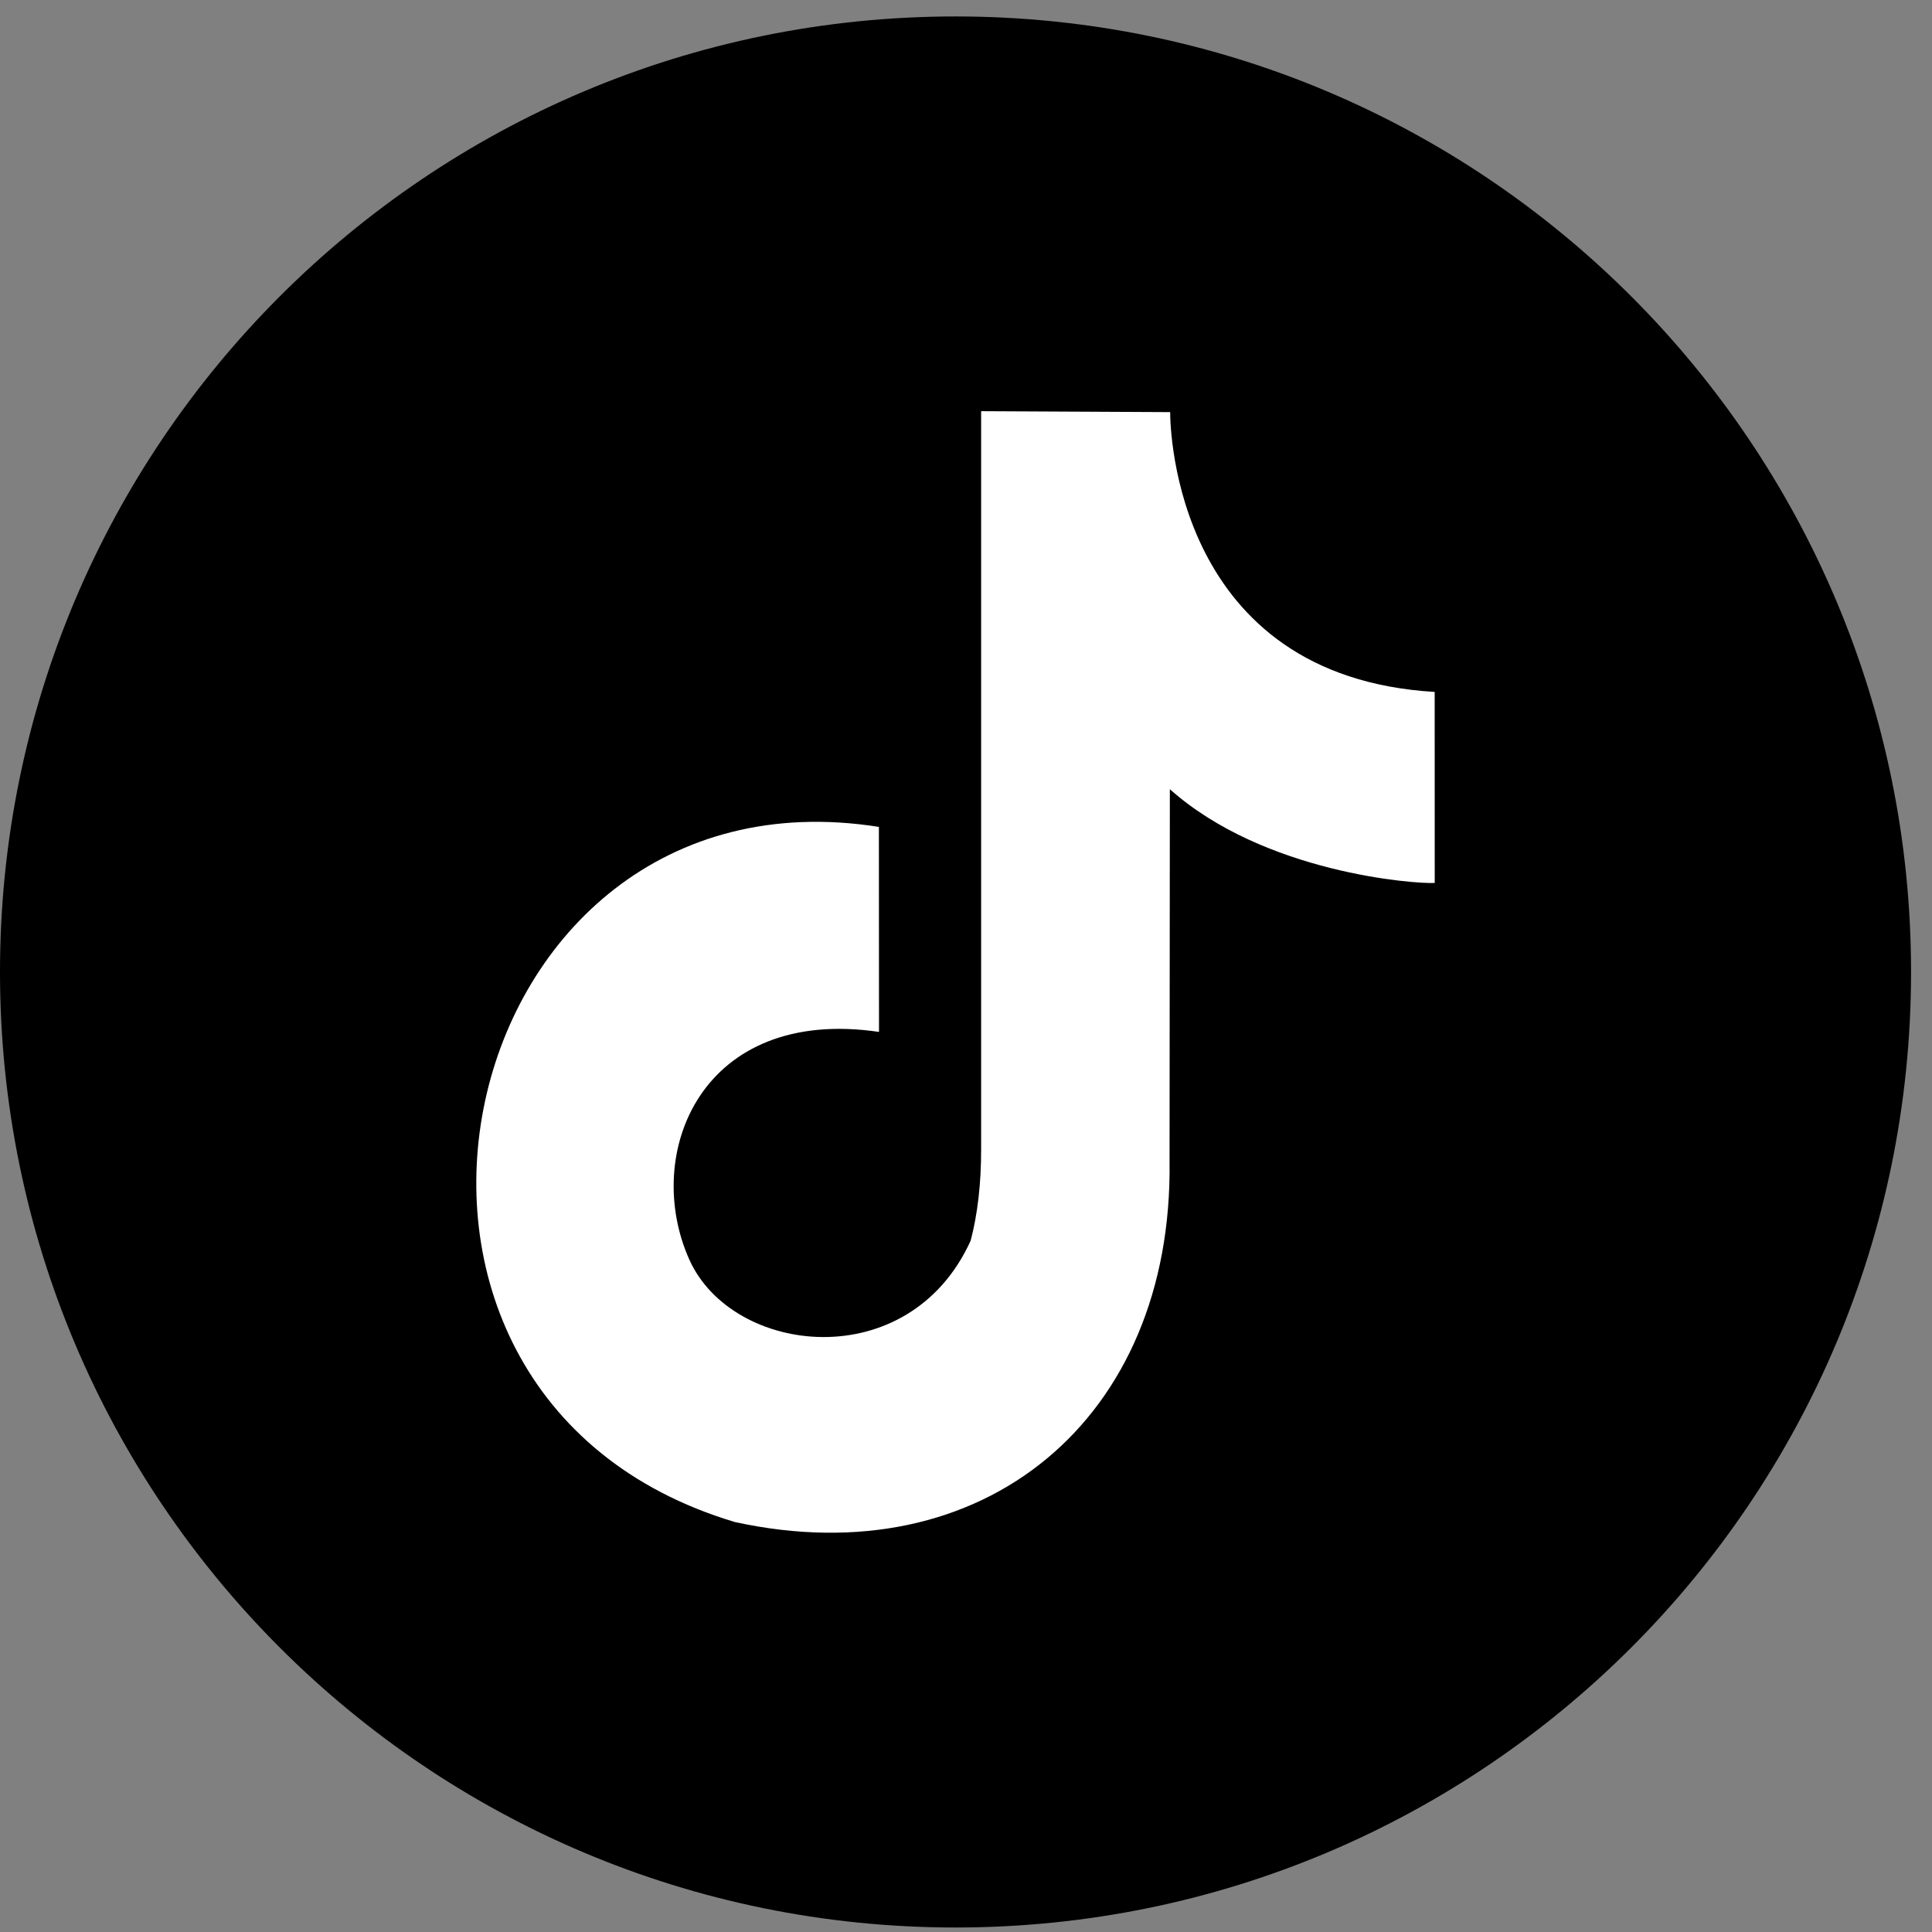 <svg width="70" height="70" viewBox="0 0 70 70" fill="none" xmlns="http://www.w3.org/2000/svg">
<rect x="0" y="0" width="70" height="70" fill="#808080" stroke="none"/>
<path fill-rule="evenodd" clip-rule="evenodd" d="M34.62 0.596C53.741 0.596 69.241 16.095 69.241 35.216C69.241 54.337 53.741 69.837 34.62 69.837C15.499 69.837 0 54.337 0 35.216C0 16.095 15.499 0.596 34.62 0.596Z" fill="black"/>
<path fill-rule="evenodd" clip-rule="evenodd" d="M42.397 14.932C42.398 15.552 42.58 24.511 51.981 25.07C51.981 27.652 51.983 29.526 51.983 31.991C51.272 32.032 45.795 31.634 42.386 28.594L42.375 42.069C42.505 51.422 35.623 57.112 26.625 55.146C11.112 50.506 16.267 27.498 31.844 29.96C31.844 37.388 31.848 29.958 31.848 37.388C25.413 36.441 23.261 41.794 24.971 45.628C26.526 49.117 32.934 49.873 35.169 44.951C35.422 43.988 35.548 42.888 35.548 41.655V14.898L42.397 14.932Z" fill="white"/>
</svg>
